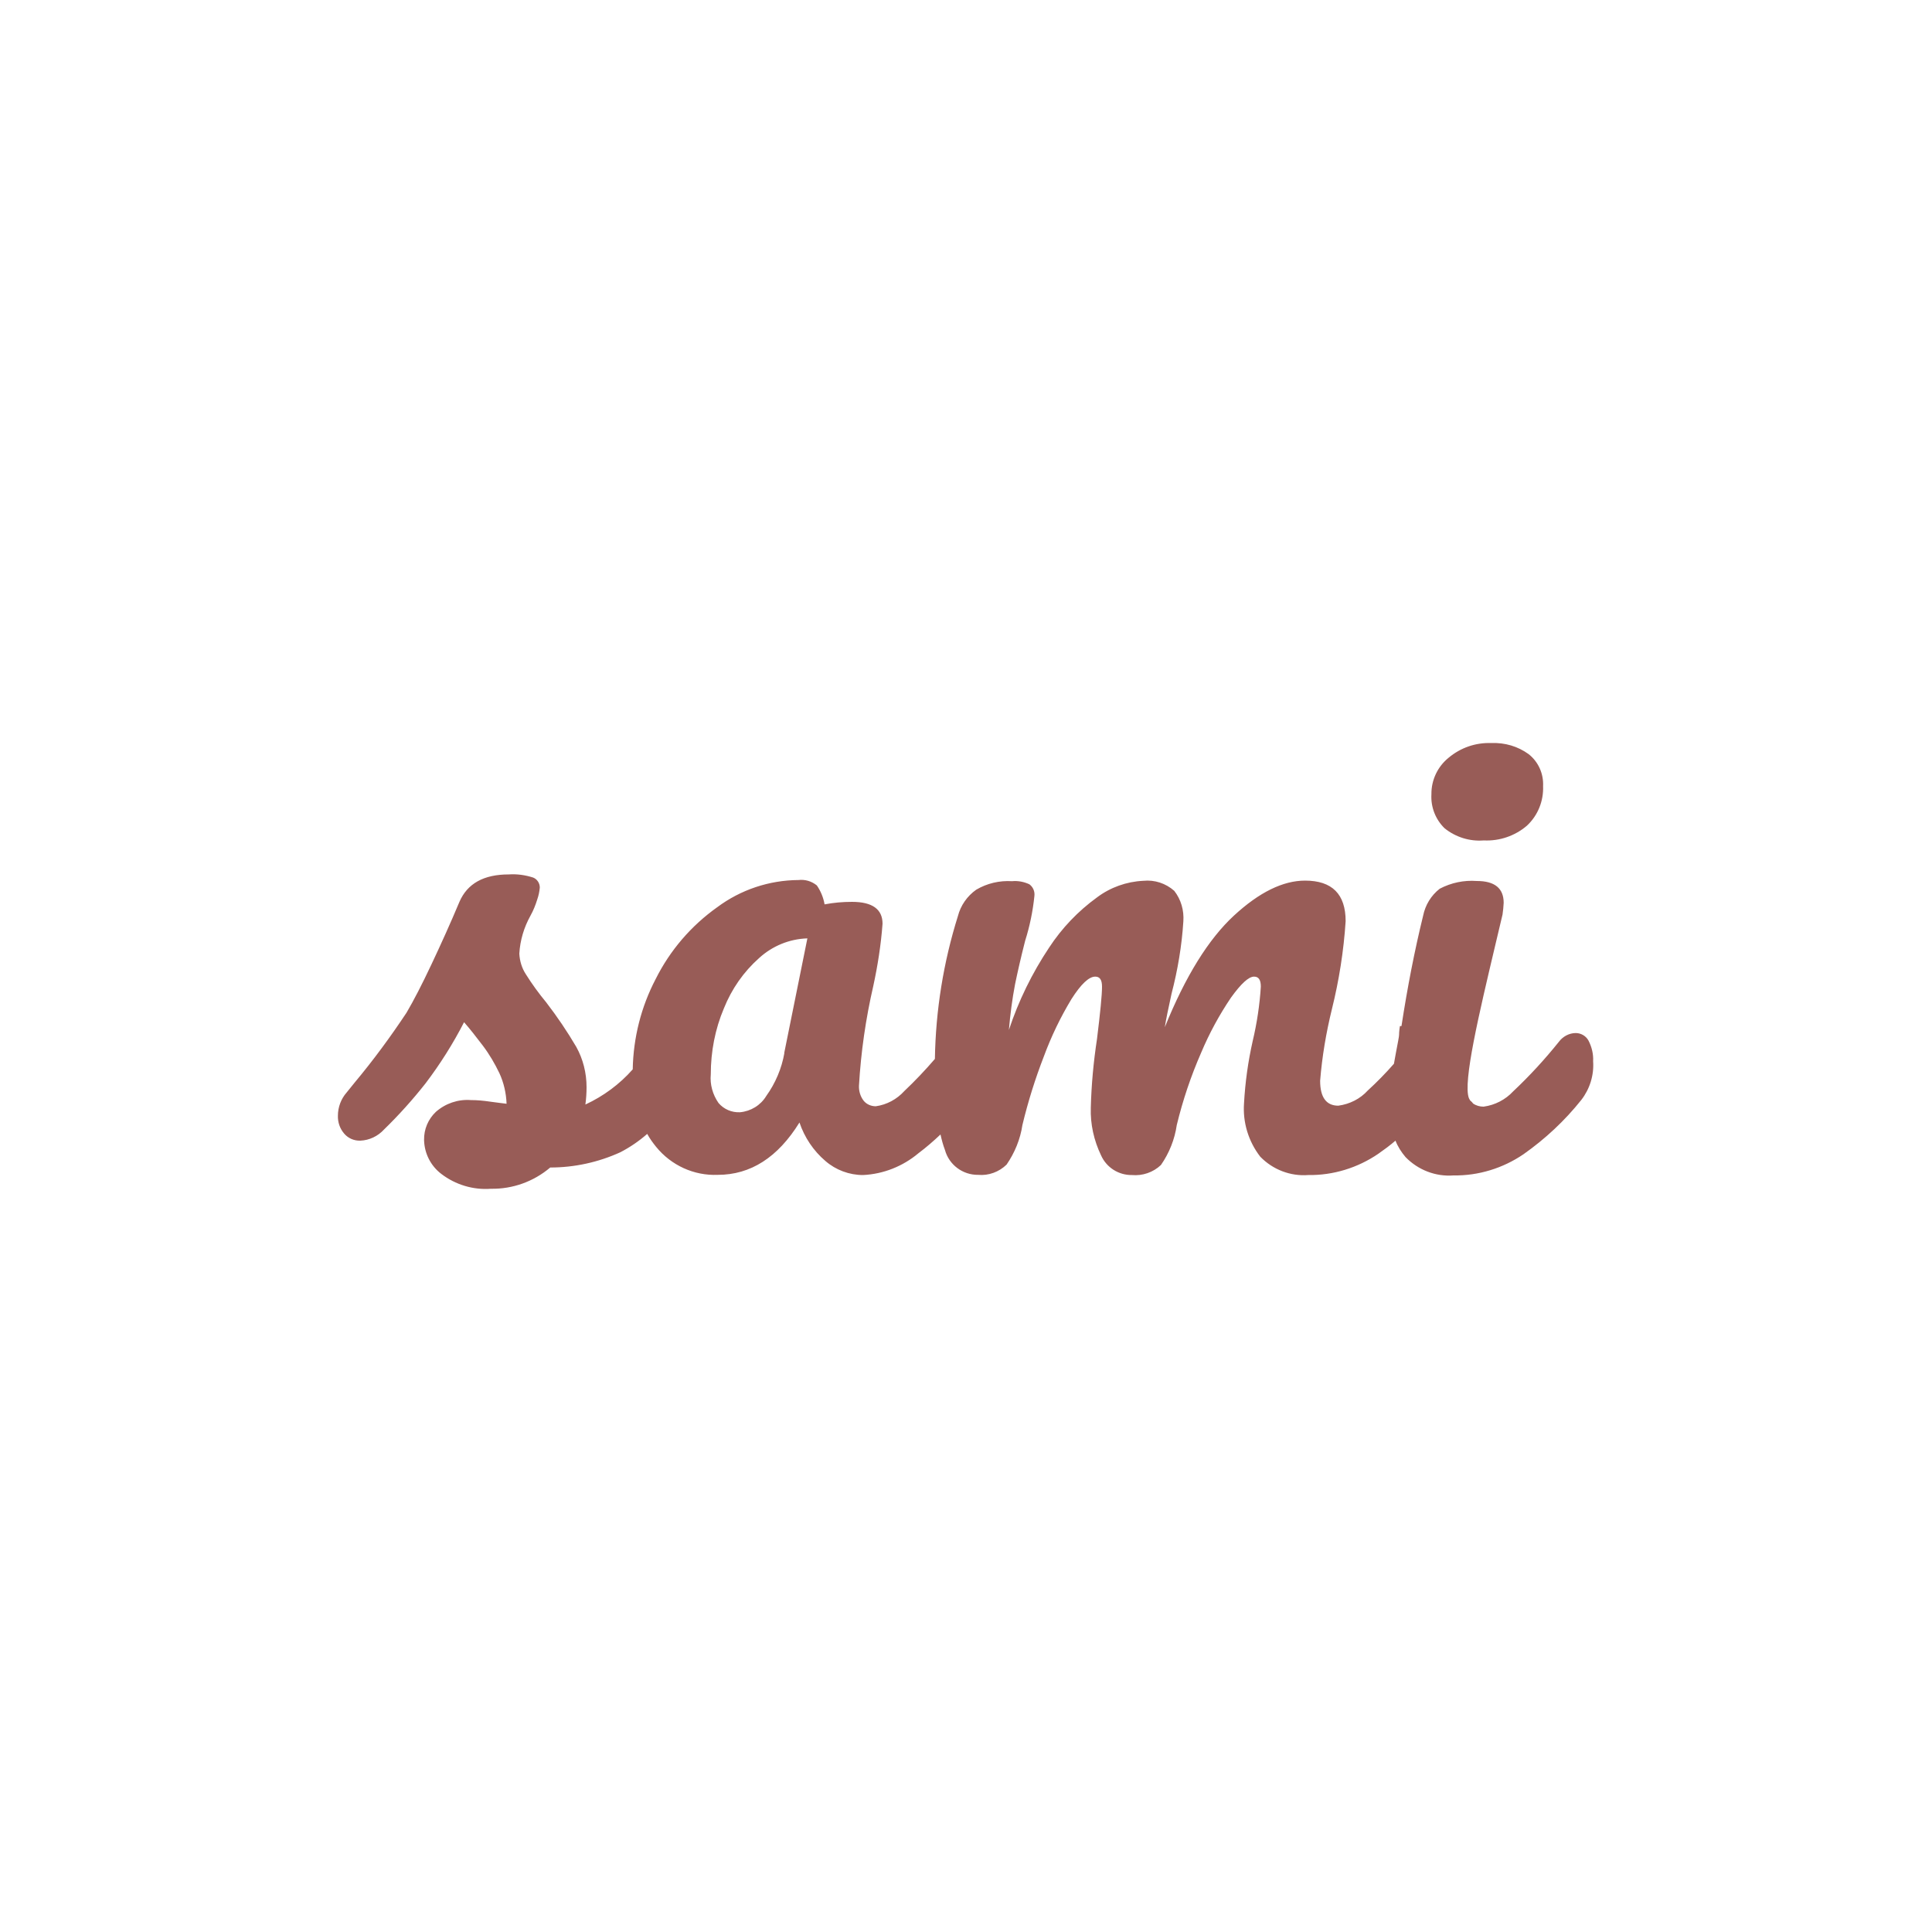 <?xml version="1.0" encoding="UTF-8"?>
<svg id="Layer_1" data-name="Layer 1" xmlns="http://www.w3.org/2000/svg" viewBox="0 0 100 100">
  <defs>
    <style>
      .cls-1 {
        fill: #985c57;
        fill-rule: evenodd;
      }

      .cls-1, .cls-2 {
        stroke-width: 0px;
      }

      .cls-2 {
        fill: #fff;
      }
    </style>
  </defs>
  <rect class="cls-2" width="100" height="100"/>
  <path class="cls-1" d="M79.13,39.04c-.56-.41-1.24-.61-1.94-.58-.81-.03-1.59.24-2.21.76-.57.46-.9,1.16-.89,1.89-.04.66.21,1.3.68,1.76.57.46,1.3.69,2.03.63.81.04,1.61-.23,2.23-.76.57-.53.87-1.28.84-2.05.03-.64-.24-1.25-.74-1.65ZM21.95,59.02c.02.68.34,1.32.89,1.74.73.56,1.65.84,2.57.77,1.12.02,2.21-.37,3.07-1.1,1.25,0,2.49-.27,3.63-.79.5-.26.97-.58,1.39-.95.13.24.29.46.46.67.78.96,1.96,1.5,3.19,1.45,1.7,0,3.11-.9,4.23-2.71.26.77.72,1.46,1.34,1.99.54.47,1.24.73,1.95.73,1.05-.05,2.06-.45,2.87-1.13.4-.3.78-.63,1.14-.97.06.27.13.54.23.8.21.77.92,1.3,1.72,1.29.54.05,1.08-.15,1.47-.53.42-.61.71-1.31.82-2.05.29-1.21.66-2.39,1.11-3.55.38-1.03.86-2.03,1.43-2.97.49-.77.9-1.16,1.23-1.16.24,0,.35.17.35.52,0,.43-.09,1.33-.26,2.71-.18,1.18-.29,2.36-.32,3.55-.03.85.16,1.7.53,2.47.28.63.91,1.03,1.6,1.02.55.05,1.1-.14,1.5-.52.43-.62.71-1.32.82-2.07.31-1.28.73-2.53,1.26-3.74.42-1,.94-1.96,1.55-2.86.52-.72.91-1.08,1.19-1.08.24,0,.35.17.35.52-.06.95-.2,1.88-.42,2.81-.24,1.06-.39,2.14-.45,3.23-.07.99.23,1.97.84,2.76.65.67,1.56,1.02,2.48.95,1.29.02,2.56-.37,3.63-1.1.3-.21.6-.43.89-.68.12.31.3.59.52.85.65.67,1.56,1.02,2.48.95,1.29.02,2.56-.37,3.63-1.1,1.12-.79,2.13-1.73,2.99-2.81.44-.57.66-1.28.61-2,.02-.37-.07-.74-.24-1.07-.13-.24-.39-.39-.66-.39-.34,0-.67.18-.87.45-.73.91-1.52,1.77-2.37,2.57-.4.43-.94.71-1.53.79-.19,0-.38-.05-.54-.16-.04-.05-.08-.1-.13-.14h-.01c-.03-.05-.06-.09-.08-.14-.32-.82.53-4.39,1.37-7.94h0c.12-.52.25-1.05.37-1.56.03-.2.05-.41.06-.61,0-.75-.46-1.13-1.39-1.13-.67-.05-1.33.09-1.92.4-.45.35-.75.85-.86,1.4-.44,1.79-.81,3.69-1.12,5.71h-.08c-.02.1-.03.21-.04.33,0,.15-.02.29-.05.43-.08.43-.16.83-.22,1.19-.43.49-.88.95-1.35,1.38-.4.44-.94.71-1.53.79-.62,0-.94-.43-.94-1.29.1-1.25.31-2.49.61-3.71.37-1.49.61-3.02.71-4.55,0-1.4-.7-2.1-2.1-2.1-1.14,0-2.37.6-3.68,1.81-1.31,1.21-2.51,3.13-3.58,5.78.06-.39.18-.97.35-1.74.32-1.23.53-2.48.61-3.74.04-.57-.12-1.13-.47-1.58-.44-.39-1.02-.58-1.6-.52-.87.04-1.71.34-2.4.86-.98.71-1.82,1.59-2.48,2.6-.88,1.32-1.58,2.75-2.08,4.26.07-.8.17-1.59.32-2.37.13-.63.3-1.38.52-2.24.24-.76.4-1.54.48-2.32.03-.24-.07-.47-.26-.61-.28-.13-.59-.19-.9-.16-.65-.04-1.29.11-1.85.44-.47.33-.81.82-.95,1.37-.75,2.39-1.15,4.88-1.19,7.39-.5.58-1.03,1.14-1.58,1.66-.39.43-.91.71-1.48.79-.24,0-.48-.1-.63-.29-.17-.22-.25-.5-.24-.77.1-1.74.35-3.47.74-5.16.23-1.06.4-2.14.48-3.23,0-.75-.53-1.13-1.58-1.13-.48,0-.95.04-1.42.13-.06-.35-.2-.69-.4-.98-.27-.22-.61-.32-.95-.28-1.52.01-2.99.5-4.21,1.41-1.35.96-2.44,2.23-3.18,3.71-.76,1.45-1.16,3.05-1.19,4.68-.68.77-1.52,1.39-2.45,1.82.04-.3.06-.6.06-.9,0-.73-.18-1.45-.53-2.08-.47-.8-.99-1.57-1.56-2.31-.38-.46-.73-.94-1.05-1.45-.21-.32-.32-.69-.34-1.07.04-.69.24-1.36.58-1.97.15-.27.26-.55.35-.84.07-.2.11-.4.13-.61,0-.23-.14-.44-.35-.52-.41-.13-.83-.19-1.26-.16-1.29,0-2.14.47-2.55,1.42-.47,1.12-.96,2.2-1.45,3.24-.49,1.04-.92,1.87-1.29,2.5-.83,1.25-1.72,2.46-2.68,3.61l-.42.52c-.29.33-.45.76-.45,1.2-.01.34.1.66.32.92.21.25.52.38.84.37.47-.02.91-.23,1.23-.58.77-.75,1.48-1.54,2.15-2.39.75-.99,1.42-2.05,1.99-3.16.3.34.62.75.97,1.21.34.45.62.93.86,1.43.23.5.35,1.04.37,1.58-.19-.02-.48-.06-.86-.11-.33-.05-.66-.08-.99-.08-.66-.05-1.31.17-1.81.61-.4.38-.62.9-.61,1.45ZM40.6,54.5c-.14.8-.46,1.56-.94,2.23-.29.48-.8.79-1.36.84-.43.02-.84-.16-1.11-.48-.3-.43-.45-.96-.4-1.48,0-1.17.22-2.34.68-3.42.4-1,1.02-1.89,1.82-2.6.69-.63,1.57-.99,2.5-1.02l-1.2,5.94Z"/>
</svg>